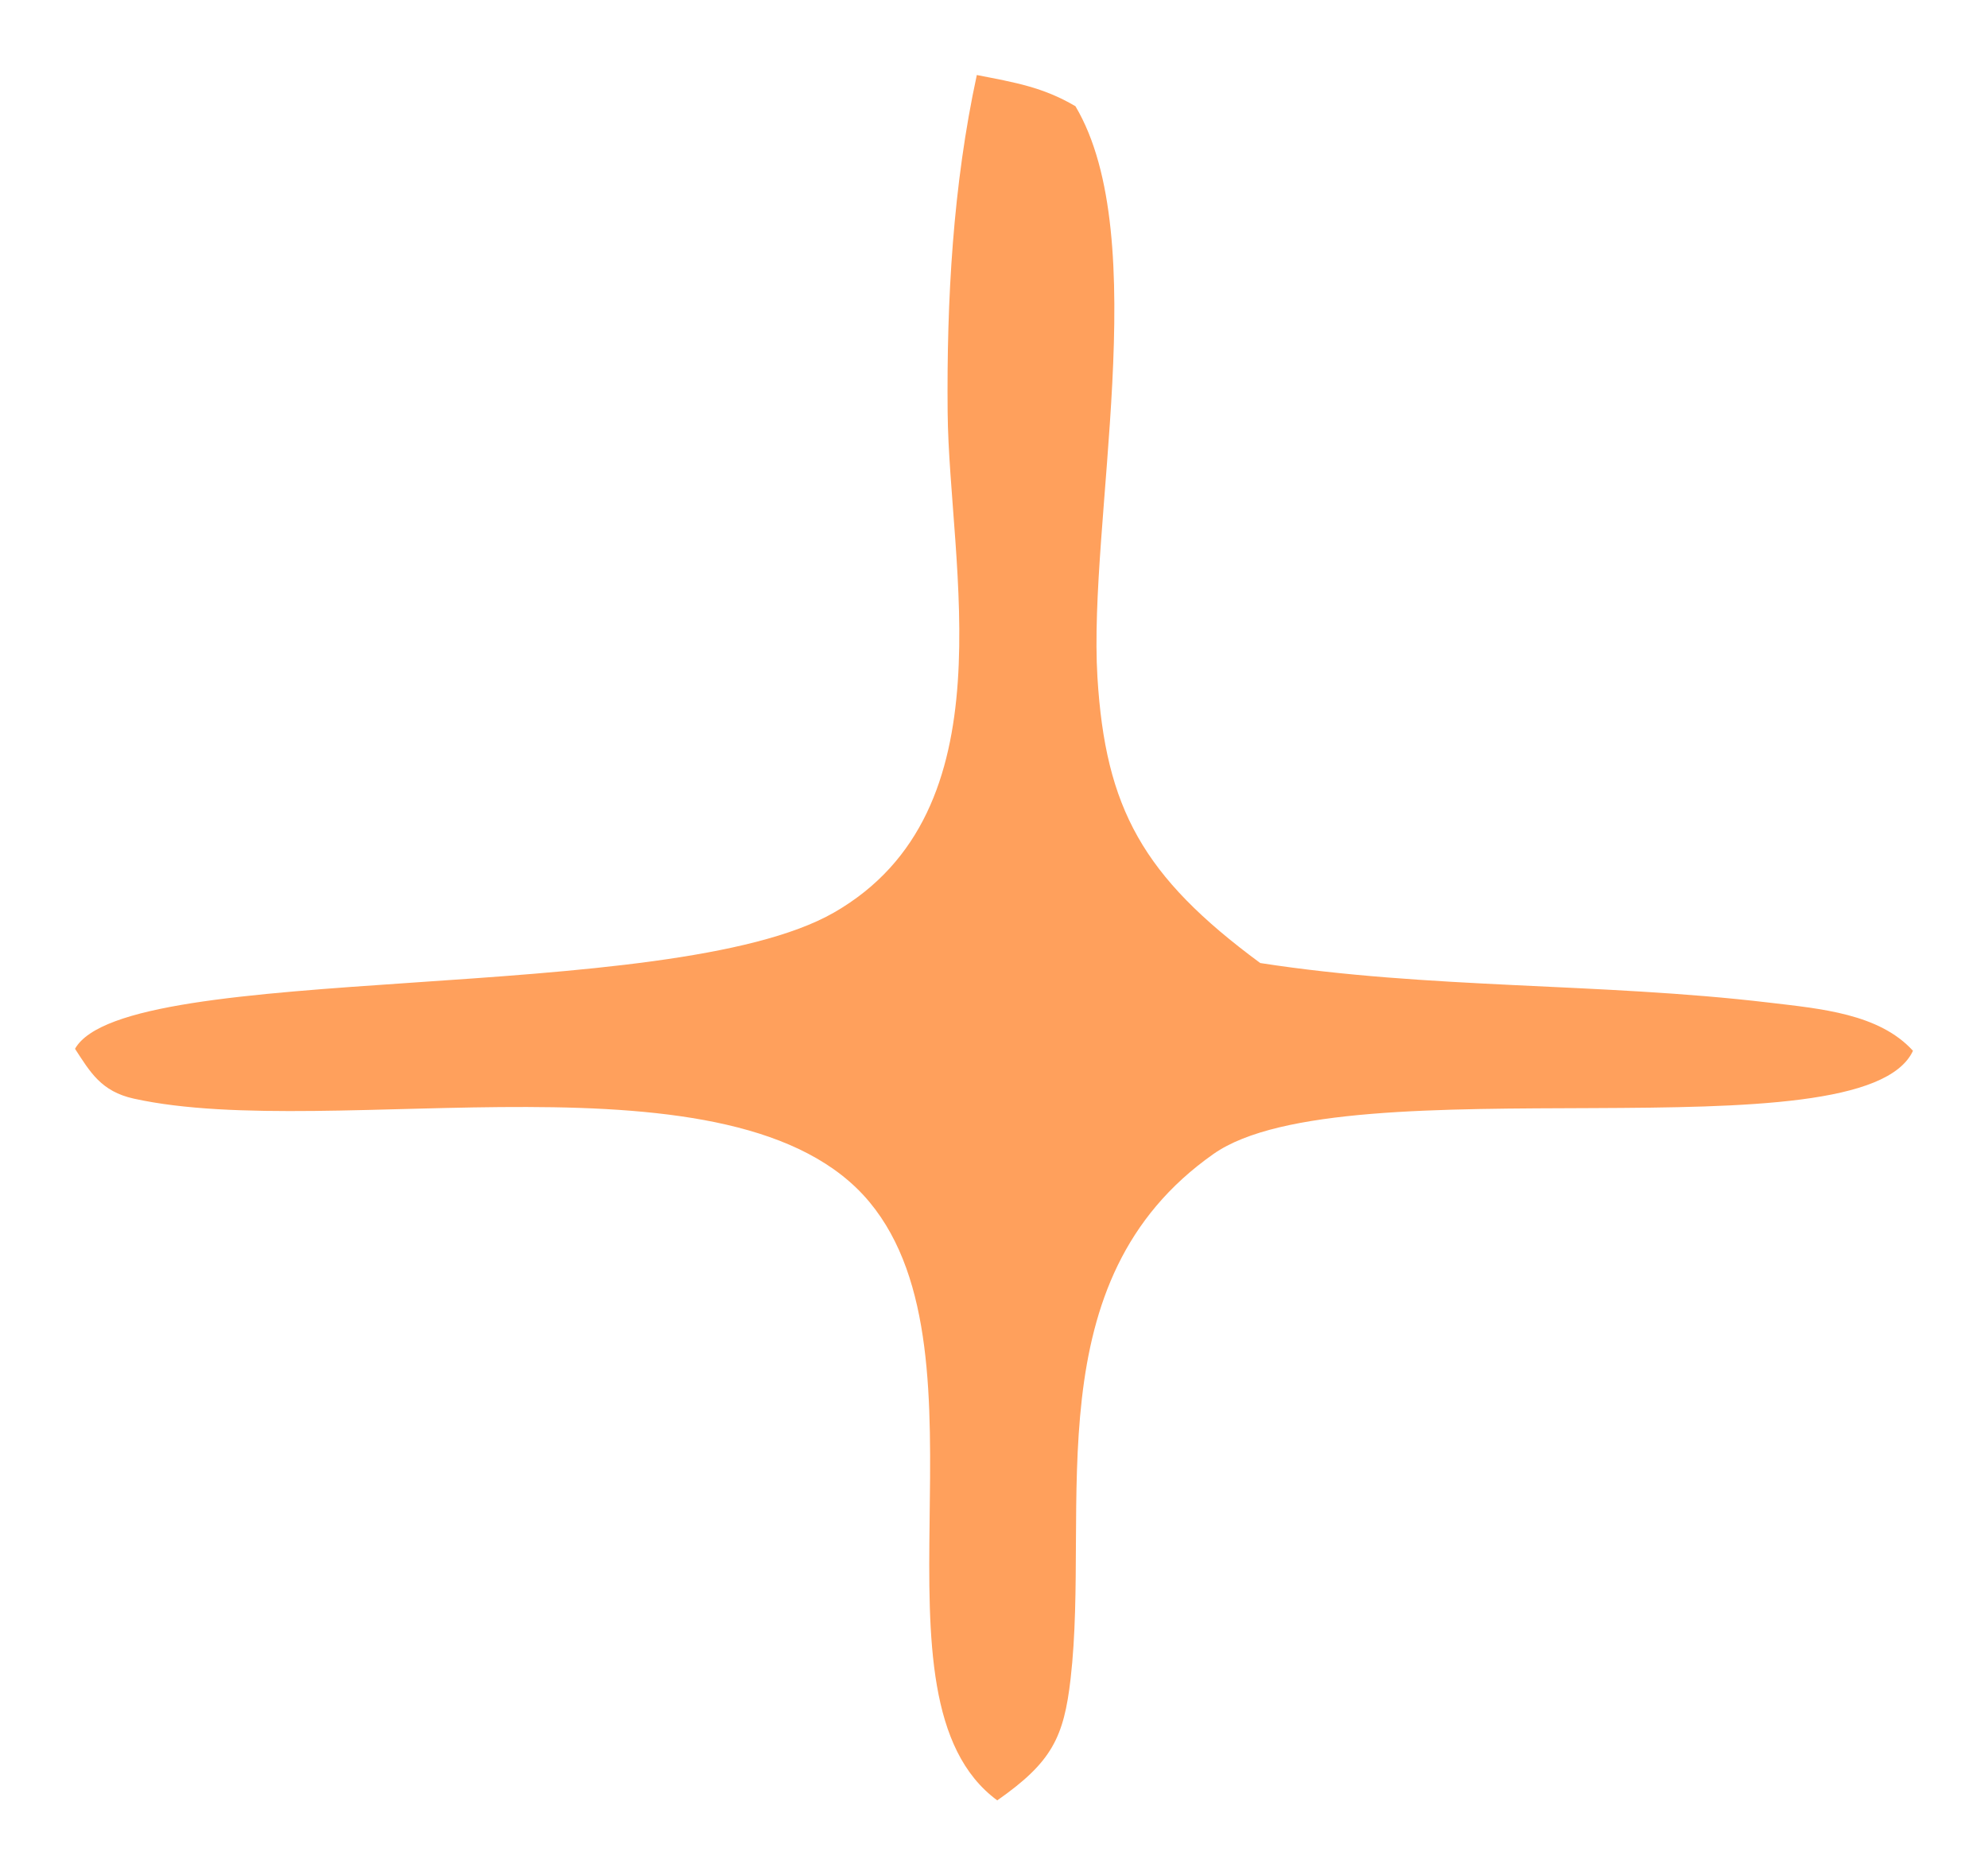 <svg width="106" height="100" viewBox="0 0 106 100" fill="none" xmlns="http://www.w3.org/2000/svg">
<g filter="url(#filter0_d_0_224)">
<path d="M52.084 0C54.12 0.4 55.603 0.641 57.342 1.663C61.52 8.699 58.012 23.853 58.515 32.106C58.942 39.113 60.939 42.736 67.196 47.351C76.213 48.75 85.279 48.389 94.308 49.459C97.083 49.788 100.199 50.051 102 52.031C99.319 57.796 71.747 52.578 64.699 57.535C55.085 64.296 58.143 76.282 57.085 85.51C56.724 88.658 56.075 89.969 53.174 92C45.784 86.562 53.214 68.349 46.365 60.101C39.291 51.579 17.792 56.933 7.137 54.582C5.384 54.196 4.805 53.157 4 51.925C6.676 47.169 35.688 49.702 44.471 44.657C53.917 39.232 50.601 26.159 50.528 17.978C50.474 12.009 50.81 5.883 52.084 0Z" fill="#FFA05C"/>
</g>
<defs>
<filter id="filter0_d_0_224" x="0" y="0" width="106" height="100" filterUnits="userSpaceOnUse" color-interpolation-filters="sRGB">
<feFlood flood-opacity="0" result="BackgroundImageFix"/>
<feColorMatrix in="SourceAlpha" type="matrix" values="0 0 0 0 0 0 0 0 0 0 0 0 0 0 0 0 0 0 127 0" result="hardAlpha"/>
<feOffset dy="4"/>
<feGaussianBlur stdDeviation="2"/>
<feComposite in2="hardAlpha" operator="out"/>
<feColorMatrix type="matrix" values="0 0 0 0 0 0 0 0 0 0 0 0 0 0 0 0 0 0 0.25 0"/>
<feBlend mode="normal" in2="BackgroundImageFix" result="effect1_dropShadow_0_224"/>
<feBlend mode="normal" in="SourceGraphic" in2="effect1_dropShadow_0_224" result="shape"/>
</filter>
</defs>
</svg>
